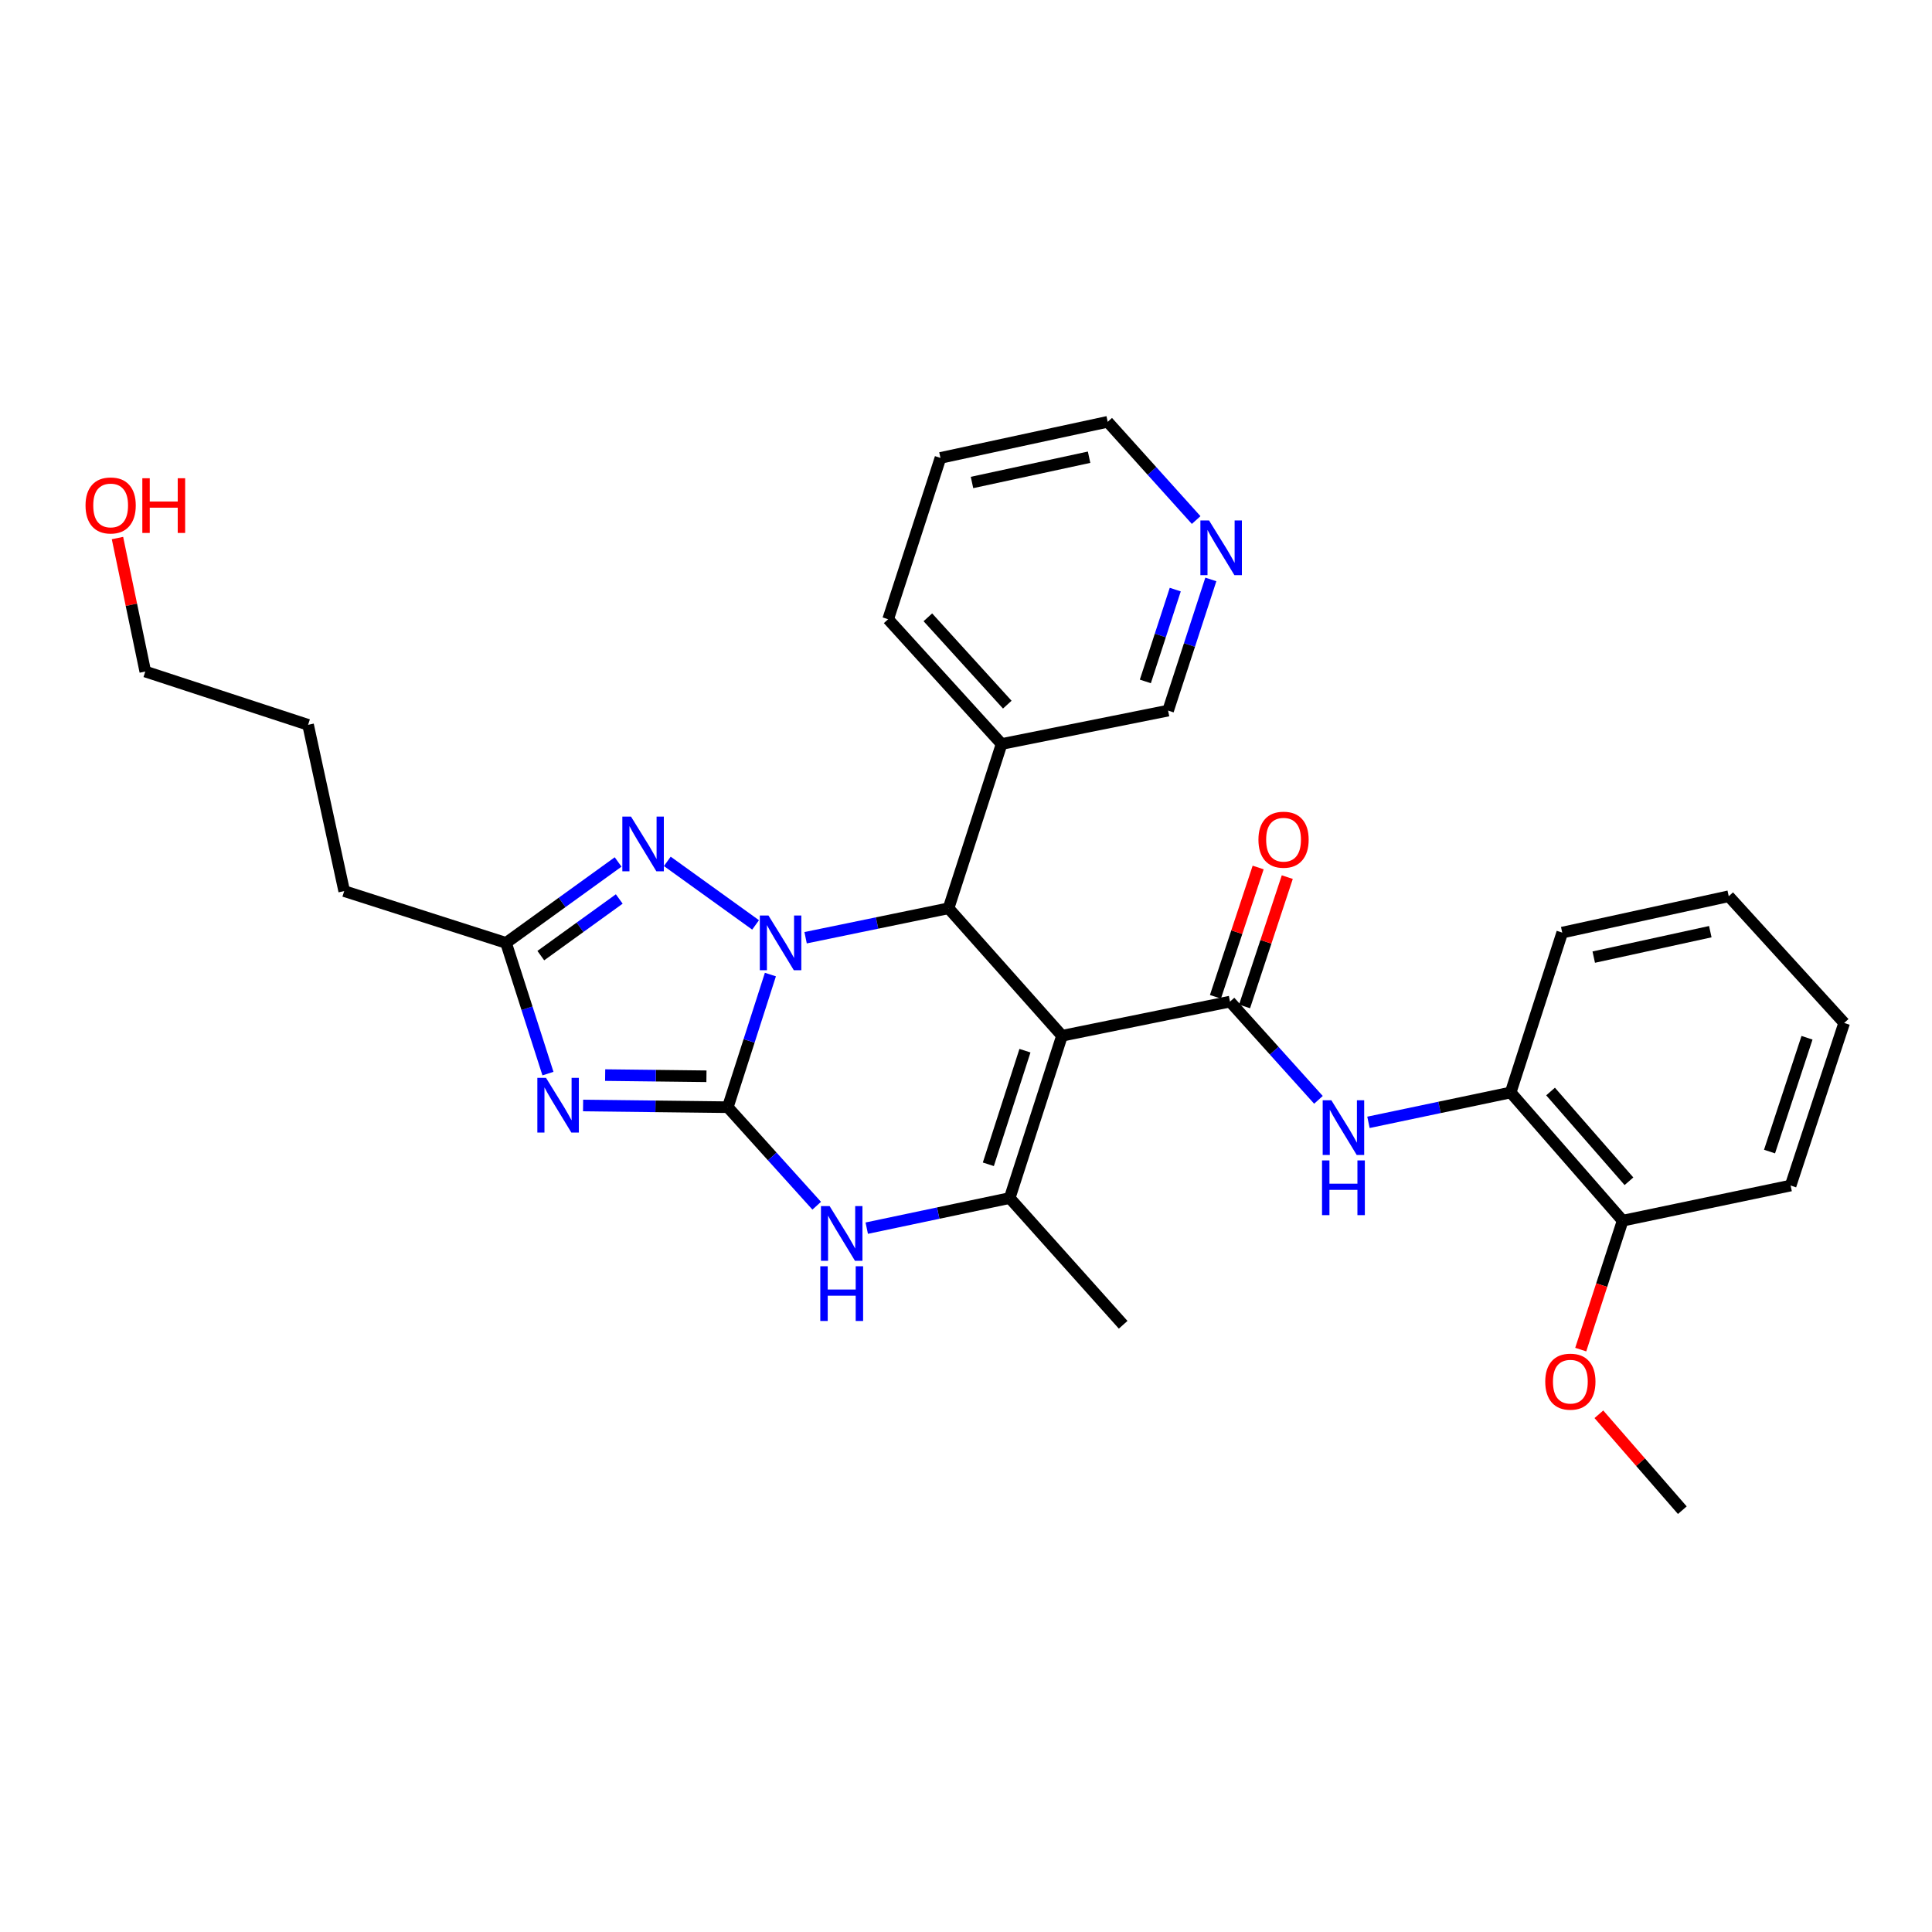 <?xml version='1.0' encoding='iso-8859-1'?>
<svg version='1.1' baseProfile='full'
              xmlns='http://www.w3.org/2000/svg'
                      xmlns:rdkit='http://www.rdkit.org/xml'
                      xmlns:xlink='http://www.w3.org/1999/xlink'
                  xml:space='preserve'
width='1000px' height='1000px' viewBox='0 0 1000 1000'>
<!-- END OF HEADER -->
<rect style='opacity:1.0;fill:#FFFFFF;stroke:none' width='1000' height='1000' x='0' y='0'> </rect>
<path class='bond-0' d='M 376.704,573.084 L 387.731,538.758' style='fill:none;fill-rule:evenodd;stroke:#000000;stroke-width:6px;stroke-linecap:butt;stroke-linejoin:miter;stroke-opacity:1' />
<path class='bond-0' d='M 387.731,538.758 L 398.757,504.432' style='fill:none;fill-rule:evenodd;stroke:#0000FF;stroke-width:6px;stroke-linecap:butt;stroke-linejoin:miter;stroke-opacity:1' />
<path class='bond-2' d='M 376.704,573.084 L 339.256,572.647' style='fill:none;fill-rule:evenodd;stroke:#000000;stroke-width:6px;stroke-linecap:butt;stroke-linejoin:miter;stroke-opacity:1' />
<path class='bond-2' d='M 339.256,572.647 L 301.807,572.211' style='fill:none;fill-rule:evenodd;stroke:#0000FF;stroke-width:6px;stroke-linecap:butt;stroke-linejoin:miter;stroke-opacity:1' />
<path class='bond-2' d='M 365.654,557.076 L 339.441,556.77' style='fill:none;fill-rule:evenodd;stroke:#000000;stroke-width:6px;stroke-linecap:butt;stroke-linejoin:miter;stroke-opacity:1' />
<path class='bond-2' d='M 339.441,556.77 L 313.227,556.465' style='fill:none;fill-rule:evenodd;stroke:#0000FF;stroke-width:6px;stroke-linecap:butt;stroke-linejoin:miter;stroke-opacity:1' />
<path class='bond-6' d='M 376.704,573.084 L 399.714,598.583' style='fill:none;fill-rule:evenodd;stroke:#000000;stroke-width:6px;stroke-linecap:butt;stroke-linejoin:miter;stroke-opacity:1' />
<path class='bond-6' d='M 399.714,598.583 L 422.725,624.082' style='fill:none;fill-rule:evenodd;stroke:#0000FF;stroke-width:6px;stroke-linecap:butt;stroke-linejoin:miter;stroke-opacity:1' />
<path class='bond-3' d='M 416.982,485.368 L 453.974,477.745' style='fill:none;fill-rule:evenodd;stroke:#0000FF;stroke-width:6px;stroke-linecap:butt;stroke-linejoin:miter;stroke-opacity:1' />
<path class='bond-3' d='M 453.974,477.745 L 490.965,470.123' style='fill:none;fill-rule:evenodd;stroke:#000000;stroke-width:6px;stroke-linecap:butt;stroke-linejoin:miter;stroke-opacity:1' />
<path class='bond-7' d='M 391.091,478.731 L 345.396,445.843' style='fill:none;fill-rule:evenodd;stroke:#0000FF;stroke-width:6px;stroke-linecap:butt;stroke-linejoin:miter;stroke-opacity:1' />
<path class='bond-1' d='M 549.688,536.105 L 522.615,620.109' style='fill:none;fill-rule:evenodd;stroke:#000000;stroke-width:6px;stroke-linecap:butt;stroke-linejoin:miter;stroke-opacity:1' />
<path class='bond-1' d='M 530.514,543.835 L 511.564,602.638' style='fill:none;fill-rule:evenodd;stroke:#000000;stroke-width:6px;stroke-linecap:butt;stroke-linejoin:miter;stroke-opacity:1' />
<path class='bond-4' d='M 549.688,536.105 L 636.647,518.436' style='fill:none;fill-rule:evenodd;stroke:#000000;stroke-width:6px;stroke-linecap:butt;stroke-linejoin:miter;stroke-opacity:1' />
<path class='bond-31' d='M 549.688,536.105 L 490.965,470.123' style='fill:none;fill-rule:evenodd;stroke:#000000;stroke-width:6px;stroke-linecap:butt;stroke-linejoin:miter;stroke-opacity:1' />
<path class='bond-8' d='M 283.622,555.694 L 272.772,521.866' style='fill:none;fill-rule:evenodd;stroke:#0000FF;stroke-width:6px;stroke-linecap:butt;stroke-linejoin:miter;stroke-opacity:1' />
<path class='bond-8' d='M 272.772,521.866 L 261.923,488.038' style='fill:none;fill-rule:evenodd;stroke:#000000;stroke-width:6px;stroke-linecap:butt;stroke-linejoin:miter;stroke-opacity:1' />
<path class='bond-10' d='M 490.965,470.123 L 518.425,385.095' style='fill:none;fill-rule:evenodd;stroke:#000000;stroke-width:6px;stroke-linecap:butt;stroke-linejoin:miter;stroke-opacity:1' />
<path class='bond-9' d='M 636.647,518.436 L 659.537,543.858' style='fill:none;fill-rule:evenodd;stroke:#000000;stroke-width:6px;stroke-linecap:butt;stroke-linejoin:miter;stroke-opacity:1' />
<path class='bond-9' d='M 659.537,543.858 L 682.427,569.279' style='fill:none;fill-rule:evenodd;stroke:#0000FF;stroke-width:6px;stroke-linecap:butt;stroke-linejoin:miter;stroke-opacity:1' />
<path class='bond-12' d='M 644.185,520.927 L 655.241,487.462' style='fill:none;fill-rule:evenodd;stroke:#000000;stroke-width:6px;stroke-linecap:butt;stroke-linejoin:miter;stroke-opacity:1' />
<path class='bond-12' d='M 655.241,487.462 L 666.296,453.997' style='fill:none;fill-rule:evenodd;stroke:#FF0000;stroke-width:6px;stroke-linecap:butt;stroke-linejoin:miter;stroke-opacity:1' />
<path class='bond-12' d='M 629.109,515.946 L 640.164,482.481' style='fill:none;fill-rule:evenodd;stroke:#000000;stroke-width:6px;stroke-linecap:butt;stroke-linejoin:miter;stroke-opacity:1' />
<path class='bond-12' d='M 640.164,482.481 L 651.219,449.016' style='fill:none;fill-rule:evenodd;stroke:#FF0000;stroke-width:6px;stroke-linecap:butt;stroke-linejoin:miter;stroke-opacity:1' />
<path class='bond-5' d='M 522.615,620.109 L 485.621,627.901' style='fill:none;fill-rule:evenodd;stroke:#000000;stroke-width:6px;stroke-linecap:butt;stroke-linejoin:miter;stroke-opacity:1' />
<path class='bond-5' d='M 485.621,627.901 L 448.626,635.692' style='fill:none;fill-rule:evenodd;stroke:#0000FF;stroke-width:6px;stroke-linecap:butt;stroke-linejoin:miter;stroke-opacity:1' />
<path class='bond-15' d='M 522.615,620.109 L 581.347,685.704' style='fill:none;fill-rule:evenodd;stroke:#000000;stroke-width:6px;stroke-linecap:butt;stroke-linejoin:miter;stroke-opacity:1' />
<path class='bond-30' d='M 319.935,446.156 L 290.929,467.097' style='fill:none;fill-rule:evenodd;stroke:#0000FF;stroke-width:6px;stroke-linecap:butt;stroke-linejoin:miter;stroke-opacity:1' />
<path class='bond-30' d='M 290.929,467.097 L 261.923,488.038' style='fill:none;fill-rule:evenodd;stroke:#000000;stroke-width:6px;stroke-linecap:butt;stroke-linejoin:miter;stroke-opacity:1' />
<path class='bond-30' d='M 320.528,465.312 L 300.223,479.971' style='fill:none;fill-rule:evenodd;stroke:#0000FF;stroke-width:6px;stroke-linecap:butt;stroke-linejoin:miter;stroke-opacity:1' />
<path class='bond-30' d='M 300.223,479.971 L 279.919,494.63' style='fill:none;fill-rule:evenodd;stroke:#000000;stroke-width:6px;stroke-linecap:butt;stroke-linejoin:miter;stroke-opacity:1' />
<path class='bond-18' d='M 261.923,488.038 L 178.156,461.231' style='fill:none;fill-rule:evenodd;stroke:#000000;stroke-width:6px;stroke-linecap:butt;stroke-linejoin:miter;stroke-opacity:1' />
<path class='bond-11' d='M 708.312,580.922 L 745.113,573.192' style='fill:none;fill-rule:evenodd;stroke:#0000FF;stroke-width:6px;stroke-linecap:butt;stroke-linejoin:miter;stroke-opacity:1' />
<path class='bond-11' d='M 745.113,573.192 L 781.915,565.462' style='fill:none;fill-rule:evenodd;stroke:#000000;stroke-width:6px;stroke-linecap:butt;stroke-linejoin:miter;stroke-opacity:1' />
<path class='bond-16' d='M 518.425,385.095 L 604.608,367.806' style='fill:none;fill-rule:evenodd;stroke:#000000;stroke-width:6px;stroke-linecap:butt;stroke-linejoin:miter;stroke-opacity:1' />
<path class='bond-20' d='M 518.425,385.095 L 459.703,320.515' style='fill:none;fill-rule:evenodd;stroke:#000000;stroke-width:6px;stroke-linecap:butt;stroke-linejoin:miter;stroke-opacity:1' />
<path class='bond-20' d='M 521.365,364.726 L 480.259,319.52' style='fill:none;fill-rule:evenodd;stroke:#000000;stroke-width:6px;stroke-linecap:butt;stroke-linejoin:miter;stroke-opacity:1' />
<path class='bond-14' d='M 781.915,565.462 L 839.888,631.815' style='fill:none;fill-rule:evenodd;stroke:#000000;stroke-width:6px;stroke-linecap:butt;stroke-linejoin:miter;stroke-opacity:1' />
<path class='bond-14' d='M 802.568,564.968 L 843.149,611.415' style='fill:none;fill-rule:evenodd;stroke:#000000;stroke-width:6px;stroke-linecap:butt;stroke-linejoin:miter;stroke-opacity:1' />
<path class='bond-21' d='M 781.915,565.462 L 808.608,482.71' style='fill:none;fill-rule:evenodd;stroke:#000000;stroke-width:6px;stroke-linecap:butt;stroke-linejoin:miter;stroke-opacity:1' />
<path class='bond-13' d='M 626.725,299.912 L 615.667,333.859' style='fill:none;fill-rule:evenodd;stroke:#0000FF;stroke-width:6px;stroke-linecap:butt;stroke-linejoin:miter;stroke-opacity:1' />
<path class='bond-13' d='M 615.667,333.859 L 604.608,367.806' style='fill:none;fill-rule:evenodd;stroke:#000000;stroke-width:6px;stroke-linecap:butt;stroke-linejoin:miter;stroke-opacity:1' />
<path class='bond-13' d='M 608.311,305.178 L 600.57,328.941' style='fill:none;fill-rule:evenodd;stroke:#0000FF;stroke-width:6px;stroke-linecap:butt;stroke-linejoin:miter;stroke-opacity:1' />
<path class='bond-13' d='M 600.57,328.941 L 592.829,352.703' style='fill:none;fill-rule:evenodd;stroke:#000000;stroke-width:6px;stroke-linecap:butt;stroke-linejoin:miter;stroke-opacity:1' />
<path class='bond-32' d='M 619.126,269.173 L 596.236,243.752' style='fill:none;fill-rule:evenodd;stroke:#0000FF;stroke-width:6px;stroke-linecap:butt;stroke-linejoin:miter;stroke-opacity:1' />
<path class='bond-32' d='M 596.236,243.752 L 573.346,218.33' style='fill:none;fill-rule:evenodd;stroke:#000000;stroke-width:6px;stroke-linecap:butt;stroke-linejoin:miter;stroke-opacity:1' />
<path class='bond-17' d='M 839.888,631.815 L 829.036,665.184' style='fill:none;fill-rule:evenodd;stroke:#000000;stroke-width:6px;stroke-linecap:butt;stroke-linejoin:miter;stroke-opacity:1' />
<path class='bond-17' d='M 829.036,665.184 L 818.184,698.552' style='fill:none;fill-rule:evenodd;stroke:#FF0000;stroke-width:6px;stroke-linecap:butt;stroke-linejoin:miter;stroke-opacity:1' />
<path class='bond-23' d='M 839.888,631.815 L 926.829,613.635' style='fill:none;fill-rule:evenodd;stroke:#000000;stroke-width:6px;stroke-linecap:butt;stroke-linejoin:miter;stroke-opacity:1' />
<path class='bond-25' d='M 827.578,732.028 L 849.174,756.849' style='fill:none;fill-rule:evenodd;stroke:#FF0000;stroke-width:6px;stroke-linecap:butt;stroke-linejoin:miter;stroke-opacity:1' />
<path class='bond-25' d='M 849.174,756.849 L 870.771,781.67' style='fill:none;fill-rule:evenodd;stroke:#000000;stroke-width:6px;stroke-linecap:butt;stroke-linejoin:miter;stroke-opacity:1' />
<path class='bond-26' d='M 178.156,461.231 L 159.464,375.171' style='fill:none;fill-rule:evenodd;stroke:#000000;stroke-width:6px;stroke-linecap:butt;stroke-linejoin:miter;stroke-opacity:1' />
<path class='bond-19' d='M 60.805,278.494 L 68.004,313.041' style='fill:none;fill-rule:evenodd;stroke:#FF0000;stroke-width:6px;stroke-linecap:butt;stroke-linejoin:miter;stroke-opacity:1' />
<path class='bond-19' d='M 68.004,313.041 L 75.204,347.587' style='fill:none;fill-rule:evenodd;stroke:#000000;stroke-width:6px;stroke-linecap:butt;stroke-linejoin:miter;stroke-opacity:1' />
<path class='bond-27' d='M 459.703,320.515 L 486.775,237.014' style='fill:none;fill-rule:evenodd;stroke:#000000;stroke-width:6px;stroke-linecap:butt;stroke-linejoin:miter;stroke-opacity:1' />
<path class='bond-28' d='M 808.608,482.71 L 894.791,463.895' style='fill:none;fill-rule:evenodd;stroke:#000000;stroke-width:6px;stroke-linecap:butt;stroke-linejoin:miter;stroke-opacity:1' />
<path class='bond-28' d='M 824.922,495.401 L 885.25,482.23' style='fill:none;fill-rule:evenodd;stroke:#000000;stroke-width:6px;stroke-linecap:butt;stroke-linejoin:miter;stroke-opacity:1' />
<path class='bond-22' d='M 573.346,218.33 L 486.775,237.014' style='fill:none;fill-rule:evenodd;stroke:#000000;stroke-width:6px;stroke-linecap:butt;stroke-linejoin:miter;stroke-opacity:1' />
<path class='bond-22' d='M 563.71,236.654 L 503.11,249.732' style='fill:none;fill-rule:evenodd;stroke:#000000;stroke-width:6px;stroke-linecap:butt;stroke-linejoin:miter;stroke-opacity:1' />
<path class='bond-33' d='M 926.829,613.635 L 954.545,529.48' style='fill:none;fill-rule:evenodd;stroke:#000000;stroke-width:6px;stroke-linecap:butt;stroke-linejoin:miter;stroke-opacity:1' />
<path class='bond-33' d='M 915.905,596.045 L 935.307,537.137' style='fill:none;fill-rule:evenodd;stroke:#000000;stroke-width:6px;stroke-linecap:butt;stroke-linejoin:miter;stroke-opacity:1' />
<path class='bond-24' d='M 75.204,347.587 L 159.464,375.171' style='fill:none;fill-rule:evenodd;stroke:#000000;stroke-width:6px;stroke-linecap:butt;stroke-linejoin:miter;stroke-opacity:1' />
<path class='bond-29' d='M 894.791,463.895 L 954.545,529.48' style='fill:none;fill-rule:evenodd;stroke:#000000;stroke-width:6px;stroke-linecap:butt;stroke-linejoin:miter;stroke-opacity:1' />
<path  class='atom-1' d='M 397.763 473.878
L 407.043 488.878
Q 407.963 490.358, 409.443 493.038
Q 410.923 495.718, 411.003 495.878
L 411.003 473.878
L 414.763 473.878
L 414.763 502.198
L 410.883 502.198
L 400.923 485.798
Q 399.763 483.878, 398.523 481.678
Q 397.323 479.478, 396.963 478.798
L 396.963 502.198
L 393.283 502.198
L 393.283 473.878
L 397.763 473.878
' fill='#0000FF'/>
<path  class='atom-3' d='M 282.611 557.9
L 291.891 572.9
Q 292.811 574.38, 294.291 577.06
Q 295.771 579.74, 295.851 579.9
L 295.851 557.9
L 299.611 557.9
L 299.611 586.22
L 295.731 586.22
L 285.771 569.82
Q 284.611 567.9, 283.371 565.7
Q 282.171 563.5, 281.811 562.82
L 281.811 586.22
L 278.131 586.22
L 278.131 557.9
L 282.611 557.9
' fill='#0000FF'/>
<path  class='atom-7' d='M 429.405 624.262
L 438.685 639.262
Q 439.605 640.742, 441.085 643.422
Q 442.565 646.102, 442.645 646.262
L 442.645 624.262
L 446.405 624.262
L 446.405 652.582
L 442.525 652.582
L 432.565 636.182
Q 431.405 634.262, 430.165 632.062
Q 428.965 629.862, 428.605 629.182
L 428.605 652.582
L 424.925 652.582
L 424.925 624.262
L 429.405 624.262
' fill='#0000FF'/>
<path  class='atom-7' d='M 424.585 655.414
L 428.425 655.414
L 428.425 667.454
L 442.905 667.454
L 442.905 655.414
L 446.745 655.414
L 446.745 683.734
L 442.905 683.734
L 442.905 670.654
L 428.425 670.654
L 428.425 683.734
L 424.585 683.734
L 424.585 655.414
' fill='#0000FF'/>
<path  class='atom-8' d='M 326.603 422.663
L 335.883 437.663
Q 336.803 439.143, 338.283 441.823
Q 339.763 444.503, 339.843 444.663
L 339.843 422.663
L 343.603 422.663
L 343.603 450.983
L 339.723 450.983
L 329.763 434.583
Q 328.603 432.663, 327.363 430.463
Q 326.163 428.263, 325.803 427.583
L 325.803 450.983
L 322.123 450.983
L 322.123 422.663
L 326.603 422.663
' fill='#0000FF'/>
<path  class='atom-10' d='M 689.101 569.483
L 698.381 584.483
Q 699.301 585.963, 700.781 588.643
Q 702.261 591.323, 702.341 591.483
L 702.341 569.483
L 706.101 569.483
L 706.101 597.803
L 702.221 597.803
L 692.261 581.403
Q 691.101 579.483, 689.861 577.283
Q 688.661 575.083, 688.301 574.403
L 688.301 597.803
L 684.621 597.803
L 684.621 569.483
L 689.101 569.483
' fill='#0000FF'/>
<path  class='atom-10' d='M 684.281 600.635
L 688.121 600.635
L 688.121 612.675
L 702.601 612.675
L 702.601 600.635
L 706.441 600.635
L 706.441 628.955
L 702.601 628.955
L 702.601 615.875
L 688.121 615.875
L 688.121 628.955
L 684.281 628.955
L 684.281 600.635
' fill='#0000FF'/>
<path  class='atom-13' d='M 651.363 434.618
Q 651.363 427.818, 654.723 424.018
Q 658.083 420.218, 664.363 420.218
Q 670.643 420.218, 674.003 424.018
Q 677.363 427.818, 677.363 434.618
Q 677.363 441.498, 673.963 445.418
Q 670.563 449.298, 664.363 449.298
Q 658.123 449.298, 654.723 445.418
Q 651.363 441.538, 651.363 434.618
M 664.363 446.098
Q 668.683 446.098, 671.003 443.218
Q 673.363 440.298, 673.363 434.618
Q 673.363 429.058, 671.003 426.258
Q 668.683 423.418, 664.363 423.418
Q 660.043 423.418, 657.683 426.218
Q 655.363 429.018, 655.363 434.618
Q 655.363 440.338, 657.683 443.218
Q 660.043 446.098, 664.363 446.098
' fill='#FF0000'/>
<path  class='atom-14' d='M 625.8 269.377
L 635.08 284.377
Q 636 285.857, 637.48 288.537
Q 638.96 291.217, 639.04 291.377
L 639.04 269.377
L 642.8 269.377
L 642.8 297.697
L 638.92 297.697
L 628.96 281.297
Q 627.8 279.377, 626.56 277.177
Q 625.36 274.977, 625 274.297
L 625 297.697
L 621.32 297.697
L 621.32 269.377
L 625.8 269.377
' fill='#0000FF'/>
<path  class='atom-18' d='M 799.815 715.141
Q 799.815 708.341, 803.175 704.541
Q 806.535 700.741, 812.815 700.741
Q 819.095 700.741, 822.455 704.541
Q 825.815 708.341, 825.815 715.141
Q 825.815 722.021, 822.415 725.941
Q 819.015 729.821, 812.815 729.821
Q 806.575 729.821, 803.175 725.941
Q 799.815 722.061, 799.815 715.141
M 812.815 726.621
Q 817.135 726.621, 819.455 723.741
Q 821.815 720.821, 821.815 715.141
Q 821.815 709.581, 819.455 706.781
Q 817.135 703.941, 812.815 703.941
Q 808.495 703.941, 806.135 706.741
Q 803.815 709.541, 803.815 715.141
Q 803.815 720.861, 806.135 723.741
Q 808.495 726.621, 812.815 726.621
' fill='#FF0000'/>
<path  class='atom-20' d='M 44.271 261.617
Q 44.271 254.817, 47.631 251.017
Q 50.991 247.217, 57.271 247.217
Q 63.551 247.217, 66.911 251.017
Q 70.271 254.817, 70.271 261.617
Q 70.271 268.497, 66.871 272.417
Q 63.471 276.297, 57.271 276.297
Q 51.031 276.297, 47.631 272.417
Q 44.271 268.537, 44.271 261.617
M 57.271 273.097
Q 61.591 273.097, 63.911 270.217
Q 66.271 267.297, 66.271 261.617
Q 66.271 256.057, 63.911 253.257
Q 61.591 250.417, 57.271 250.417
Q 52.951 250.417, 50.591 253.217
Q 48.271 256.017, 48.271 261.617
Q 48.271 267.337, 50.591 270.217
Q 52.951 273.097, 57.271 273.097
' fill='#FF0000'/>
<path  class='atom-20' d='M 73.671 247.537
L 77.511 247.537
L 77.511 259.577
L 91.991 259.577
L 91.991 247.537
L 95.831 247.537
L 95.831 275.857
L 91.991 275.857
L 91.991 262.777
L 77.511 262.777
L 77.511 275.857
L 73.671 275.857
L 73.671 247.537
' fill='#FF0000'/>
</svg>
